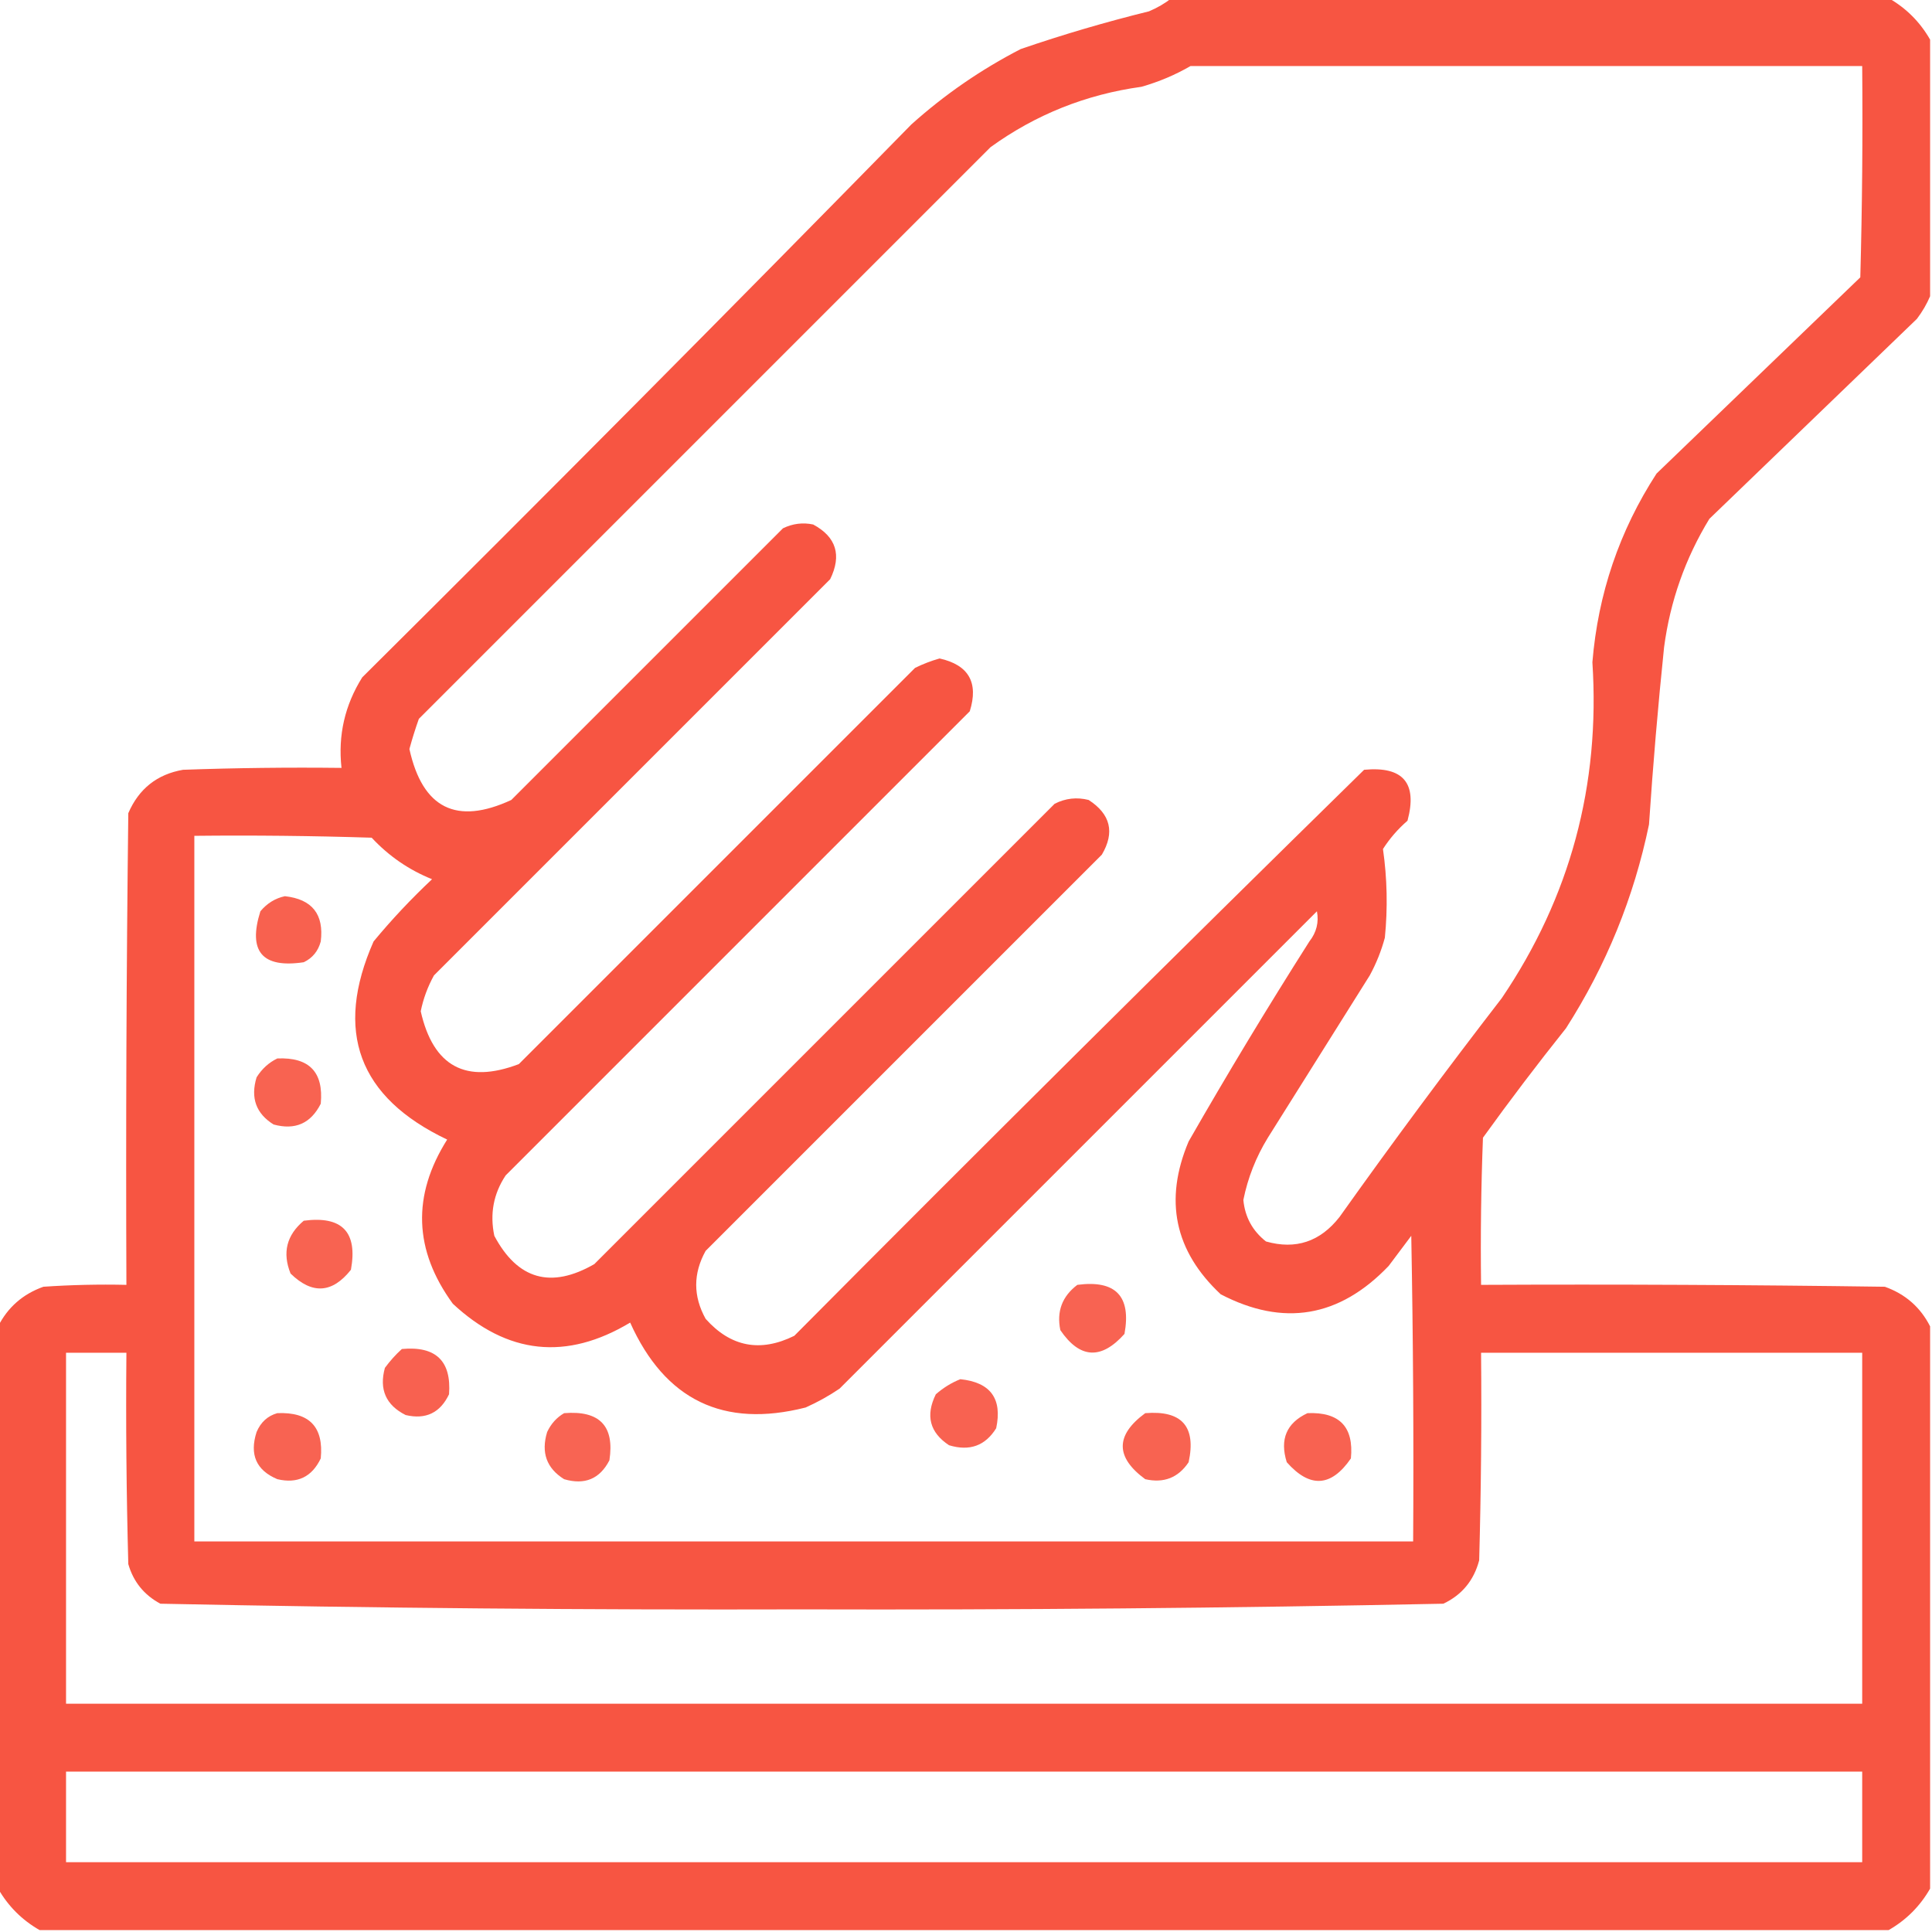 <svg width="100" height="100" viewBox="0 0 100 100" fill="none" xmlns="http://www.w3.org/2000/svg">
<g clip-path="url(#clip0_457_387)">
<path opacity="0.942" fill-rule="evenodd" clip-rule="evenodd" d="M60.645 -0.098C73.014 -0.098 85.384 -0.098 97.754 -0.098C98.665 0.423 99.381 1.139 99.902 2.051C99.902 6.478 99.902 10.905 99.902 15.332C99.731 15.736 99.504 16.127 99.219 16.504C95.638 19.954 92.057 23.405 88.477 26.855C87.231 28.898 86.45 31.111 86.133 33.496C85.817 36.552 85.556 39.612 85.352 42.676C84.569 46.455 83.137 49.971 81.055 53.223C79.575 55.076 78.143 56.964 76.758 58.887C76.66 61.425 76.627 63.964 76.66 66.504C83.627 66.471 90.593 66.504 97.559 66.602C98.62 66.98 99.401 67.663 99.902 68.652C99.902 78.353 99.902 88.053 99.902 97.754C99.381 98.665 98.665 99.381 97.754 99.902C65.853 99.902 33.952 99.902 2.051 99.902C1.139 99.381 0.423 98.665 -0.098 97.754C-0.098 88.053 -0.098 78.353 -0.098 68.652C0.404 67.663 1.185 66.98 2.246 66.602C3.677 66.504 5.109 66.472 6.543 66.504C6.51 58.366 6.543 50.227 6.641 42.09C7.187 40.826 8.131 40.078 9.473 39.844C12.206 39.746 14.941 39.714 17.676 39.746C17.49 38.059 17.848 36.496 18.75 35.059C28.293 25.581 37.766 16.043 47.168 6.445C48.886 4.902 50.774 3.6 52.832 2.539C55.015 1.79 57.228 1.139 59.473 0.586C59.908 0.402 60.298 0.174 60.645 -0.098ZM61.621 3.418C73.21 3.418 84.798 3.418 96.387 3.418C96.419 7.064 96.387 10.71 96.289 14.355C92.773 17.741 89.258 21.126 85.742 24.512C83.821 27.476 82.714 30.731 82.422 34.277C82.834 40.638 81.272 46.432 77.734 51.66C74.86 55.381 72.06 59.157 69.336 62.988C68.334 64.271 67.064 64.694 65.527 64.258C64.831 63.711 64.44 62.995 64.356 62.109C64.587 60.963 65.01 59.889 65.625 58.887C67.383 56.087 69.141 53.288 70.898 50.488C71.235 49.868 71.496 49.217 71.68 48.535C71.833 46.998 71.801 45.468 71.582 43.945C71.93 43.402 72.353 42.913 72.852 42.48C73.376 40.531 72.628 39.652 70.606 39.844C60.715 49.539 50.884 59.304 41.113 69.141C39.351 70.011 37.821 69.718 36.523 68.262C35.873 67.09 35.873 65.918 36.523 64.746C43.359 57.91 50.195 51.074 57.031 44.238C57.711 43.085 57.484 42.141 56.348 41.406C55.736 41.252 55.15 41.317 54.59 41.602C46.647 49.544 38.705 57.487 30.762 65.43C28.517 66.721 26.792 66.232 25.586 63.965C25.347 62.831 25.542 61.789 26.172 60.84C34.18 52.832 42.188 44.824 50.195 36.816C50.66 35.331 50.14 34.419 48.633 34.082C48.194 34.206 47.771 34.369 47.363 34.57C40.527 41.406 33.691 48.242 26.855 55.078C24.117 56.118 22.424 55.206 21.777 52.344C21.908 51.695 22.136 51.077 22.461 50.488C29.297 43.652 36.133 36.816 42.969 29.98C43.577 28.736 43.284 27.792 42.09 27.148C41.551 27.034 41.031 27.1 40.527 27.344C35.84 32.031 31.152 36.719 26.465 41.406C23.626 42.721 21.869 41.843 21.191 38.77C21.334 38.243 21.497 37.722 21.68 37.207C31.543 27.344 41.406 17.48 51.27 7.617C53.603 5.931 56.207 4.889 59.082 4.492C59.991 4.232 60.837 3.874 61.621 3.418ZM10.059 43.262C13.119 43.229 16.179 43.262 19.238 43.359C20.123 44.31 21.165 45.026 22.363 45.508C21.283 46.523 20.273 47.597 19.336 48.73C17.284 53.383 18.554 56.801 23.145 58.984C21.32 61.879 21.418 64.711 23.438 67.481C26.259 70.11 29.319 70.436 32.617 68.457C34.419 72.467 37.446 73.932 41.699 72.852C42.317 72.576 42.903 72.25 43.457 71.875C51.693 63.639 59.928 55.404 68.164 47.168C68.272 47.738 68.142 48.259 67.773 48.73C65.612 52.13 63.529 55.58 61.523 59.082C60.24 62.119 60.794 64.756 63.184 66.992C66.427 68.681 69.324 68.193 71.875 65.527C72.266 65.006 72.656 64.486 73.047 63.965C73.144 69.238 73.177 74.511 73.144 79.785C52.116 79.785 31.087 79.785 10.059 79.785C10.059 67.611 10.059 55.436 10.059 43.262ZM3.418 70.019C4.46 70.019 5.501 70.019 6.543 70.019C6.51 73.666 6.543 77.312 6.641 80.957C6.904 81.872 7.458 82.556 8.301 83.008C19.357 83.235 30.425 83.332 41.504 83.301C52.583 83.332 63.65 83.235 74.707 83.008C75.669 82.553 76.287 81.805 76.562 80.762C76.66 77.182 76.693 73.601 76.66 70.019C83.236 70.019 89.811 70.019 96.387 70.019C96.387 76.074 96.387 82.129 96.387 88.184C65.397 88.184 34.408 88.184 3.418 88.184C3.418 82.129 3.418 76.074 3.418 70.019ZM3.418 91.699C34.408 91.699 65.397 91.699 96.387 91.699C96.387 93.262 96.387 94.824 96.387 96.387C65.397 96.387 34.408 96.387 3.418 96.387C3.418 94.824 3.418 93.262 3.418 91.699Z" fill="#F74C38"/>
<path opacity="0.881" fill-rule="evenodd" clip-rule="evenodd" d="M14.746 46.387C16.158 46.543 16.777 47.324 16.602 48.73C16.468 49.23 16.175 49.588 15.723 49.805C13.572 50.127 12.823 49.248 13.477 47.168C13.826 46.752 14.25 46.492 14.746 46.387Z" fill="#F74C38"/>
<path opacity="0.868" fill-rule="evenodd" clip-rule="evenodd" d="M14.355 54.785C16.01 54.714 16.758 55.495 16.602 57.129C16.087 58.151 15.274 58.509 14.16 58.203C13.251 57.637 12.958 56.824 13.281 55.762C13.556 55.323 13.914 54.998 14.355 54.785Z" fill="#F74C38"/>
<path opacity="0.871" fill-rule="evenodd" clip-rule="evenodd" d="M15.723 63.184C17.707 62.922 18.521 63.768 18.164 65.723C17.198 66.944 16.156 67.009 15.039 65.918C14.606 64.842 14.833 63.93 15.723 63.184Z" fill="#F74C38"/>
<path opacity="0.864" fill-rule="evenodd" clip-rule="evenodd" d="M55.762 66.504C57.746 66.242 58.56 67.088 58.203 69.043C56.999 70.393 55.892 70.328 54.883 68.848C54.683 67.88 54.976 67.099 55.762 66.504Z" fill="#F74C38"/>
<path opacity="0.878" fill-rule="evenodd" clip-rule="evenodd" d="M20.801 69.824C22.558 69.661 23.371 70.442 23.242 72.168C22.783 73.13 22.034 73.488 20.996 73.242C19.974 72.728 19.616 71.914 19.922 70.801C20.189 70.437 20.482 70.112 20.801 69.824Z" fill="#F74C38"/>
<path opacity="0.874" fill-rule="evenodd" clip-rule="evenodd" d="M49.707 71.387C51.27 71.549 51.888 72.395 51.562 73.926C50.997 74.835 50.183 75.128 49.121 74.805C48.123 74.147 47.895 73.268 48.438 72.168C48.831 71.827 49.254 71.566 49.707 71.387Z" fill="#F74C38"/>
<path opacity="0.865" fill-rule="evenodd" clip-rule="evenodd" d="M14.355 73.144C16.013 73.076 16.762 73.858 16.602 75.488C16.142 76.45 15.393 76.808 14.355 76.562C13.263 76.103 12.905 75.289 13.281 74.121C13.497 73.611 13.855 73.285 14.355 73.144Z" fill="#F74C38"/>
<path opacity="0.861" fill-rule="evenodd" clip-rule="evenodd" d="M29.199 73.145C31.036 72.995 31.817 73.809 31.543 75.586C31.044 76.551 30.263 76.876 29.199 76.563C28.29 75.997 27.997 75.183 28.32 74.121C28.52 73.694 28.814 73.368 29.199 73.145Z" fill="#F74C38"/>
<path opacity="0.868" fill-rule="evenodd" clip-rule="evenodd" d="M59.277 73.145C61.174 72.99 61.923 73.837 61.523 75.684C60.987 76.488 60.238 76.781 59.277 76.563C57.726 75.424 57.726 74.284 59.277 73.145Z" fill="#F74C38"/>
<path opacity="0.874" fill-rule="evenodd" clip-rule="evenodd" d="M67.676 73.144C69.333 73.076 70.082 73.858 69.922 75.488C68.903 76.971 67.796 77.036 66.602 75.683C66.231 74.499 66.59 73.653 67.676 73.144Z" fill="#F74C38"/>
</g>
<defs>
<clipPath id="clip0_457_387">
<rect width="100" height="100" fill="white"/>
</clipPath>
</defs>
</svg>

